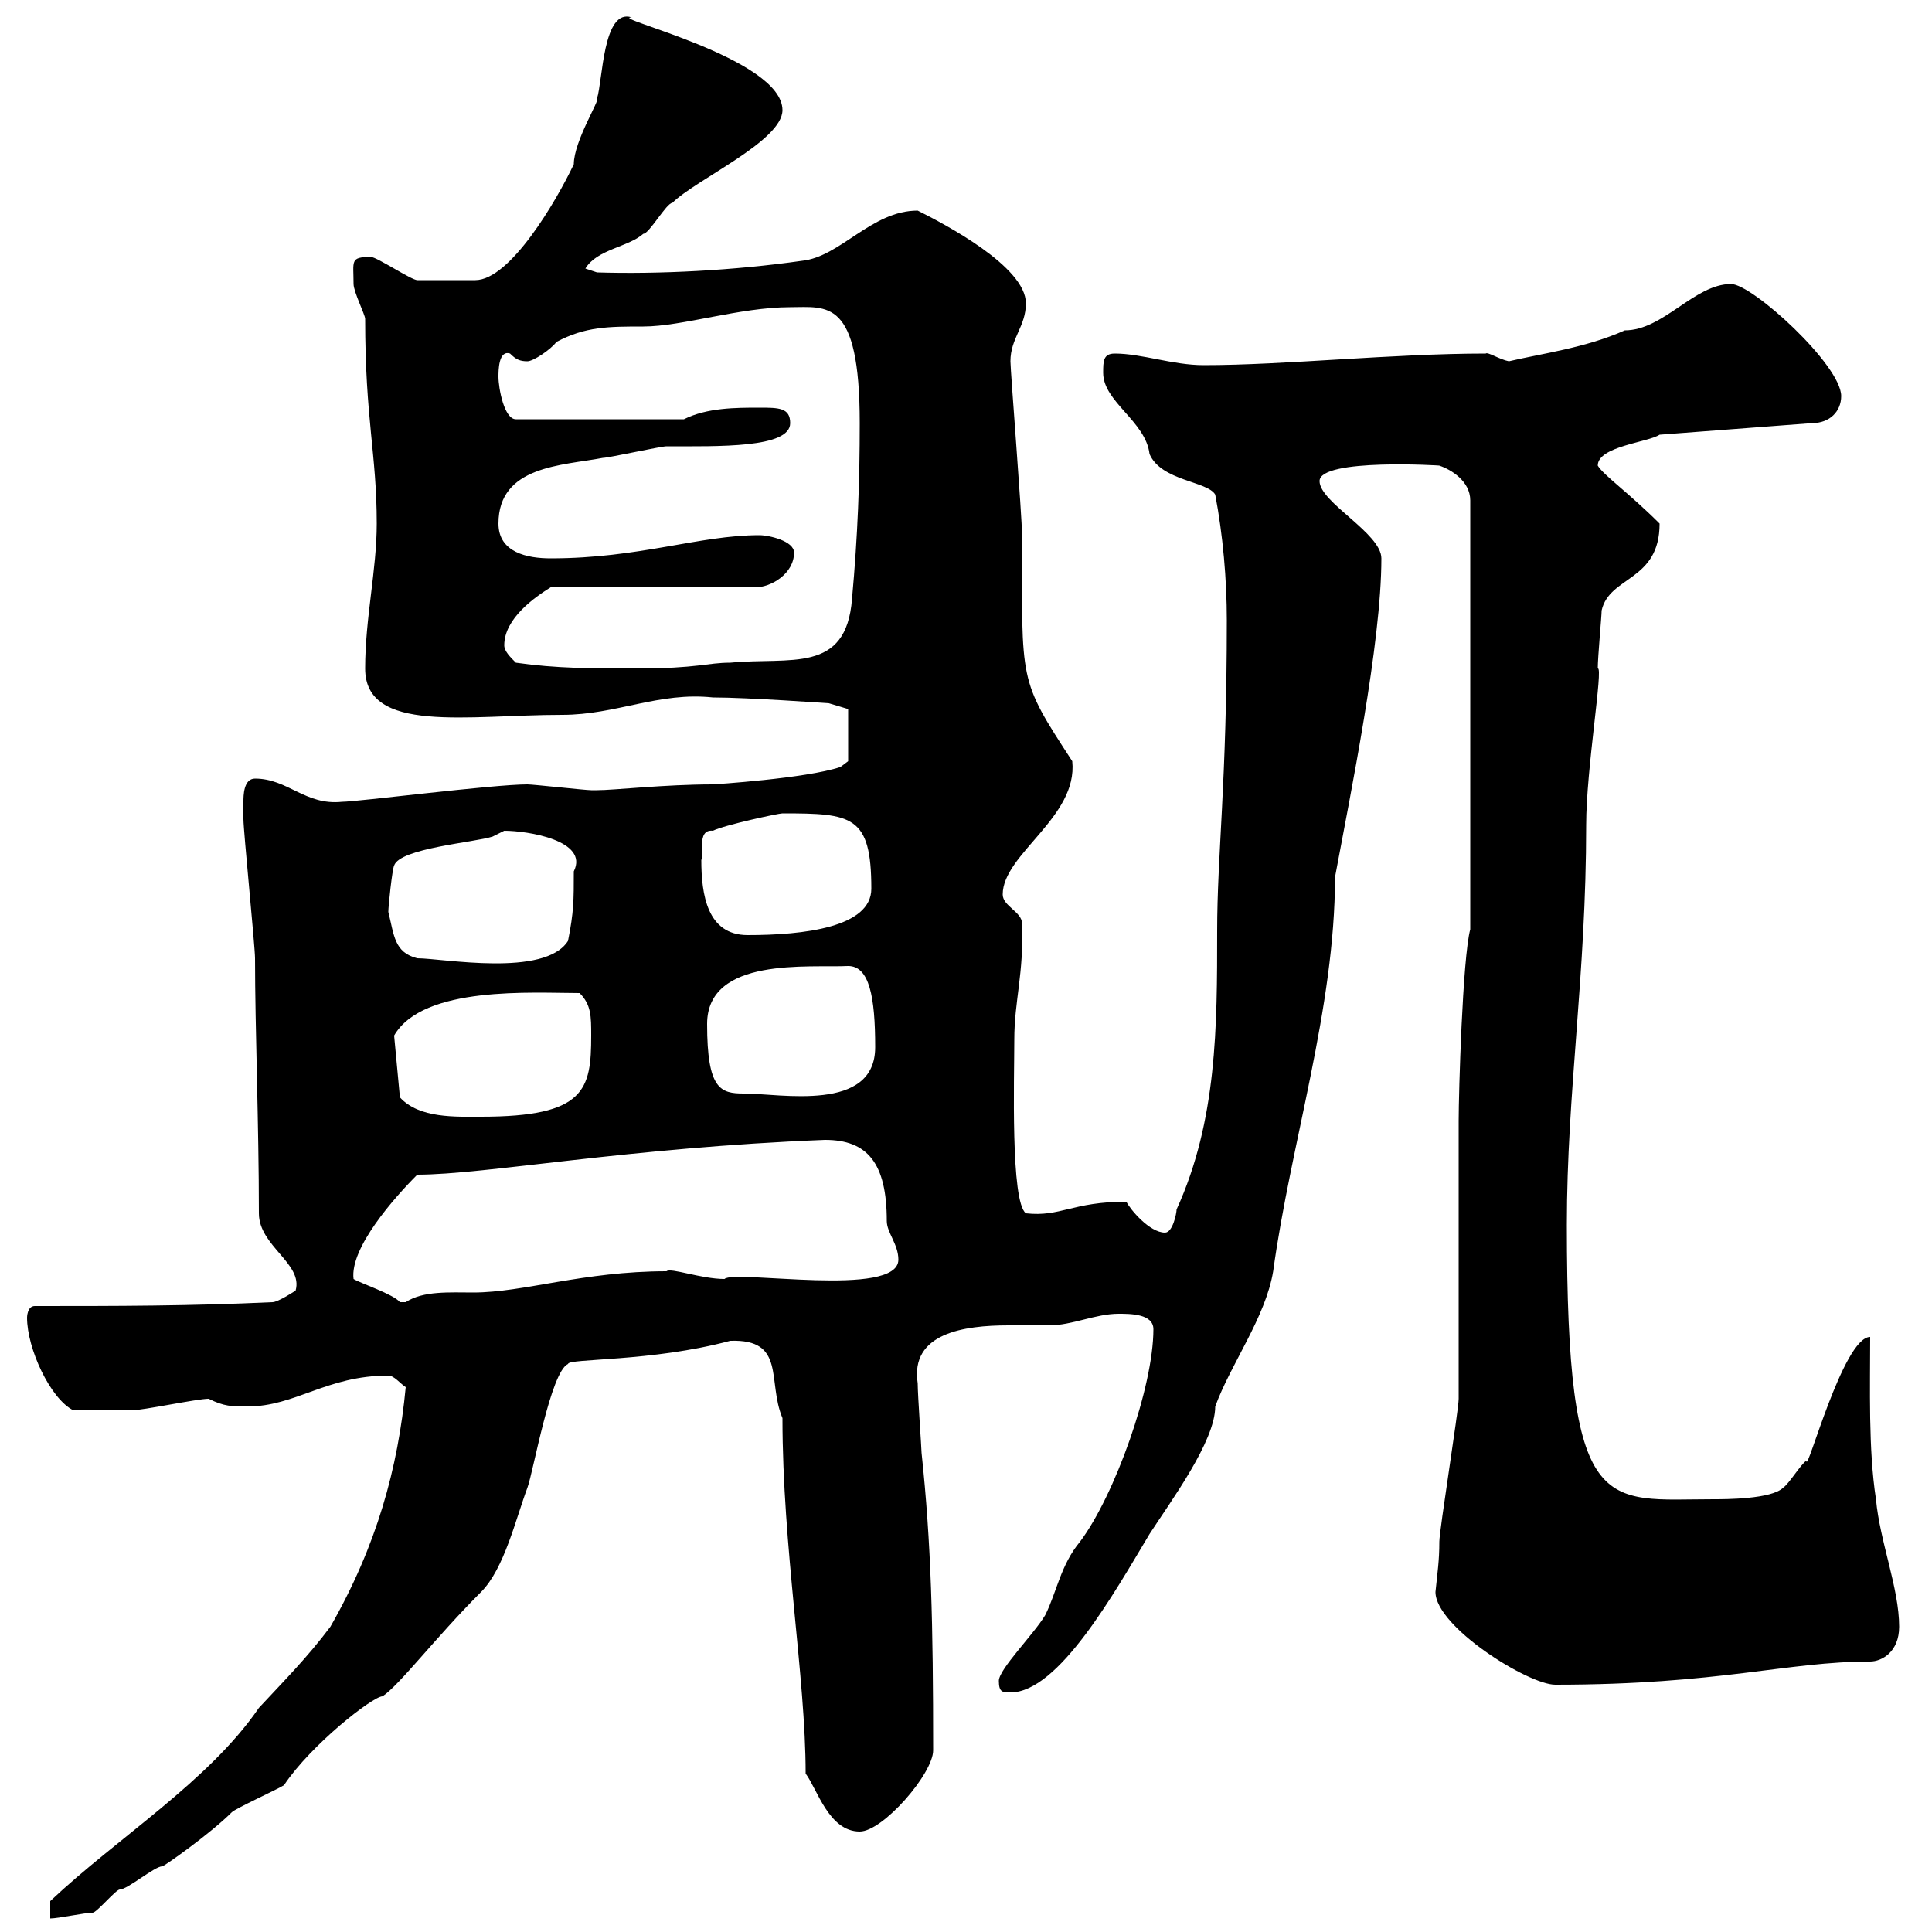 <svg xmlns="http://www.w3.org/2000/svg" xmlns:xlink="http://www.w3.org/1999/xlink" width="300" height="300"><path d="M63 215.40C61.80 228 58.50 240 51.30 252.60C47.70 257.40 44.10 261 40.20 265.20C32.40 276.60 18.30 285.30 7.80 295.20C7.80 295.20 7.80 297.90 7.80 297.90C9 297.90 13.20 297 14.40 297C15 297 18 293.40 18.60 293.40C19.80 293.40 24 289.80 25.20 289.80C25.50 289.80 32.70 284.70 36 281.40C36.60 280.80 43.20 277.80 44.10 277.20C48.30 270.90 57.90 263.40 59.40 263.40C62.10 261.60 67.50 254.40 74.70 247.20C78.30 243.60 80.10 235.80 81.90 231C82.80 228.60 85.50 213 88.20 211.80C88.20 210.90 101.10 211.50 113.40 208.20C122.10 207.90 119.10 214.50 121.50 220.20C121.50 240.30 125.10 260.40 125.10 275.40C126.90 277.80 128.70 284.40 133.50 284.40C137.10 284.40 144.90 275.40 144.90 271.80C144.90 252 144.60 239.70 143.10 225.60C143.10 225 142.50 216.60 142.50 214.80C141.30 207 149.70 205.80 156.60 205.80C159 205.80 161.70 205.80 162.90 205.80C166.50 205.80 170.10 204 173.70 204C175.50 204 179.10 204 179.10 206.40C179.10 215.40 173.10 232.20 167.70 239.40C164.70 243 164.10 247.20 162.30 250.80C160.50 253.80 155.10 259.20 155.10 261C155.10 262.80 155.70 262.80 156.90 262.80C164.40 262.80 173.10 247.20 178.50 238.20C181.80 233.10 188.70 223.80 188.70 218.40C191.10 211.80 196.50 204.60 197.70 197.40C200.40 177.60 207.30 156.60 207.30 136.20C209.70 123.30 214.50 99.90 214.50 86.70C214.50 82.80 204.90 78 204.90 74.70C204.90 71.10 224.10 72.30 223.50 72.30C225.30 72.90 228.30 74.70 228.30 77.70L228.30 144.30C227.10 148.80 226.50 169.80 226.50 174C226.50 178.80 226.50 213 226.50 217.20C226.50 219 223.50 237.60 223.50 239.40C223.50 242.40 223.20 244.20 222.90 247.20C222.90 252.60 237.30 261.60 241.50 261.60C267 261.60 277.50 258 290.40 258C292.20 258 294.90 256.50 294.90 252.60C294.90 246.60 291.90 239.40 291.30 232.80C290.10 225 290.40 215.40 290.40 207.60C286.20 207.60 280.50 229.20 280.50 226.80C279.60 227.40 277.80 230.40 276.90 231C275.10 232.80 267.90 232.80 266.10 232.80C249 232.80 243.30 236.10 243.30 190.20C243.30 169.50 246.30 151.50 246.30 128.10C246.30 119.40 249 103.50 248.10 103.80C248.10 102 248.70 95.70 248.70 94.80C249.90 89.40 257.70 90.30 257.70 81.30C252.90 76.50 249 73.80 248.10 72.30C248.10 69.30 255.90 68.70 257.70 67.50L281.40 65.70C284.10 65.70 285.90 63.90 285.90 61.50C285.90 56.70 272.10 44.10 268.80 44.10C263.10 44.10 258.30 51.30 252.30 51.30C246.30 54 239.40 54.90 234.30 56.10C232.80 55.80 231 54.60 230.70 54.90C216.30 54.90 199.50 56.70 186.90 56.70C182.10 56.70 177.30 54.90 173.10 54.90C171.30 54.90 171.30 56.10 171.30 57.90C171.30 62.40 177.90 65.40 178.50 70.50C180.30 74.70 187.50 74.70 188.70 76.80C189.90 83.10 190.50 90 190.50 96.30C190.50 121.80 189 132.60 189 144.60C189 159.30 189 174 182.70 187.80C182.70 188.40 182.10 191.40 180.90 191.40C178.50 191.40 175.50 187.80 174.90 186.60C166.50 186.60 164.70 189 159.30 188.40C156.90 186.60 157.50 167.40 157.50 161.40C157.50 155.40 159 151.20 158.70 143.40C158.70 141.60 155.70 140.70 155.70 138.90C155.70 132.60 167.40 126.90 166.50 118.20C158.10 105.30 158.70 106.20 158.70 83.10C158.70 80.10 156.90 57.60 156.90 56.10C156.90 52.50 159.30 50.70 159.30 47.10C159.30 41.40 146.70 34.80 142.50 32.70C135.30 32.70 130.50 39.90 124.50 40.50C114 42 102.30 42.60 92.70 42.30L90.90 41.70C92.70 38.70 97.50 38.40 99.90 36.30C100.80 36.30 103.50 31.50 104.40 31.50C108 27.90 121.50 21.90 121.50 17.10C121.50 9 94.20 2.70 98.10 2.70C93.60 1.20 93.60 12.60 92.70 15.30C93.30 15.30 89.10 21.90 89.10 25.50C86.40 31.20 79.20 43.50 73.80 43.50C71.70 43.50 66.60 43.50 64.80 43.50C63.90 43.50 58.50 39.90 57.60 39.90C54.30 39.90 54.90 40.50 54.90 44.10C54.90 45.30 56.70 48.90 56.70 49.50C56.70 65.10 58.50 70.50 58.50 81.30C58.50 88.50 56.70 96 56.70 103.80C56.70 114 72.60 111 87.30 111C95.70 111 102.30 107.40 110.70 108.30C116.10 108.30 128.70 109.20 128.70 109.20L131.70 110.10L131.70 118.20L130.50 119.10C125.10 120.90 110.70 121.80 110.70 121.80C103.20 121.80 95.40 122.70 92.70 122.70C91.80 122.70 91.80 122.70 91.80 122.70C90.90 122.70 82.80 121.80 81.90 121.80C76.50 121.80 55.50 124.50 53.10 124.50C47.40 125.10 44.70 120.90 39.60 120.90C37.80 120.90 37.80 123.60 37.80 124.50C37.80 125.40 37.80 127.20 37.80 127.20C37.80 129 39.60 147 39.60 148.80C39.60 159.60 40.20 174.60 40.20 188.40C40.20 193.50 47.10 196.20 45.90 200.40C45.90 200.40 43.20 202.20 42.30 202.20C29.40 202.80 18 202.80 5.40 202.80C4.20 202.80 4.20 204.60 4.20 204.60C4.20 209.40 7.80 217.20 11.40 219C14.40 219 18.30 219 20.40 219C22.20 219 30.60 217.20 32.40 217.20C34.80 218.40 36 218.40 38.40 218.40C45.90 218.40 50.70 213.60 60.30 213.60C61.20 213.60 62.10 214.80 63 215.40ZM54.90 198.60C54.30 193.80 61.20 186 64.80 182.40C75.30 182.40 97.50 178.20 128.10 177C134.70 177 137.70 180.60 137.70 189.60C137.70 191.40 139.50 193.20 139.50 195.60C139.50 201.60 114 197.10 112.50 198.60C108.90 198.60 104.10 196.80 103.50 197.40C90.60 197.40 81.30 200.70 73.50 200.70C69.90 200.70 65.70 200.40 63 202.20C63 202.20 63 202.20 62.10 202.20C61.20 201 55.80 199.20 54.90 198.60ZM61.20 160.80C65.70 153 82.80 154.20 90 154.20C91.80 156 91.80 157.80 91.80 160.80C91.80 169.20 90.90 173.40 74.70 173.40C70.80 173.40 65.10 173.70 62.10 170.40ZM109.80 159C109.80 148.50 125.70 150.30 131.70 150C135 150 135.90 154.80 135.90 162.60C135.90 172.80 121.20 169.80 115.50 169.80C111.90 169.80 109.80 169.20 109.80 159ZM60.30 141.60C60.30 140.70 60.90 135 61.20 134.40C62.10 131.70 73.80 130.80 76.50 129.90C76.50 129.90 78.30 129 78.30 129C81.90 129 91.50 130.50 89.10 135.30C89.10 139.80 89.10 141.60 88.20 146.10C84.60 151.80 68.70 148.80 64.80 148.80C61.20 147.90 61.20 145.20 60.30 141.60ZM108.90 133.50C109.50 133.20 108 128.70 110.70 129C112.50 128.10 120.90 126.30 121.50 126.30C132.30 126.30 135.30 126.60 135.30 138C135.30 144 124.80 145.20 116.10 145.20C109.80 145.20 108.90 138.90 108.90 133.50ZM80.10 102.90C79.20 102 78.30 101.10 78.30 100.20C78.30 96 83.10 92.70 85.50 91.20L117.30 91.20C119.70 91.20 123.30 89.10 123.30 85.80C123.30 84 119.40 83.10 117.90 83.10C108.60 83.10 99.30 86.70 85.50 86.70C81.90 86.70 77.40 85.80 77.40 81.30C77.40 72.30 87.30 72.30 93.60 71.10C94.50 71.10 102.60 69.30 103.50 69.30C111.60 69.30 122.70 69.60 122.70 65.70C122.70 63.30 120.90 63.30 117.90 63.30C114.30 63.30 109.80 63.30 106.20 65.10L80.10 65.10C78.30 65.10 77.40 60.30 77.40 58.50C77.40 57.60 77.40 54.30 79.20 54.90C80.10 55.80 80.70 56.10 81.90 56.10C82.80 56.10 85.50 54.30 86.40 53.10C90.90 50.70 94.50 50.70 99.90 50.70C105.90 50.70 114.90 47.70 122.70 47.70C128.40 47.70 133.50 46.20 133.50 65.70C133.50 74.70 133.20 83.10 132.30 93C131.40 104.70 122.70 102 113.40 102.90C109.80 102.90 108.30 103.80 99 103.80C91.80 103.80 86.40 103.80 80.10 102.90Z"/></svg>